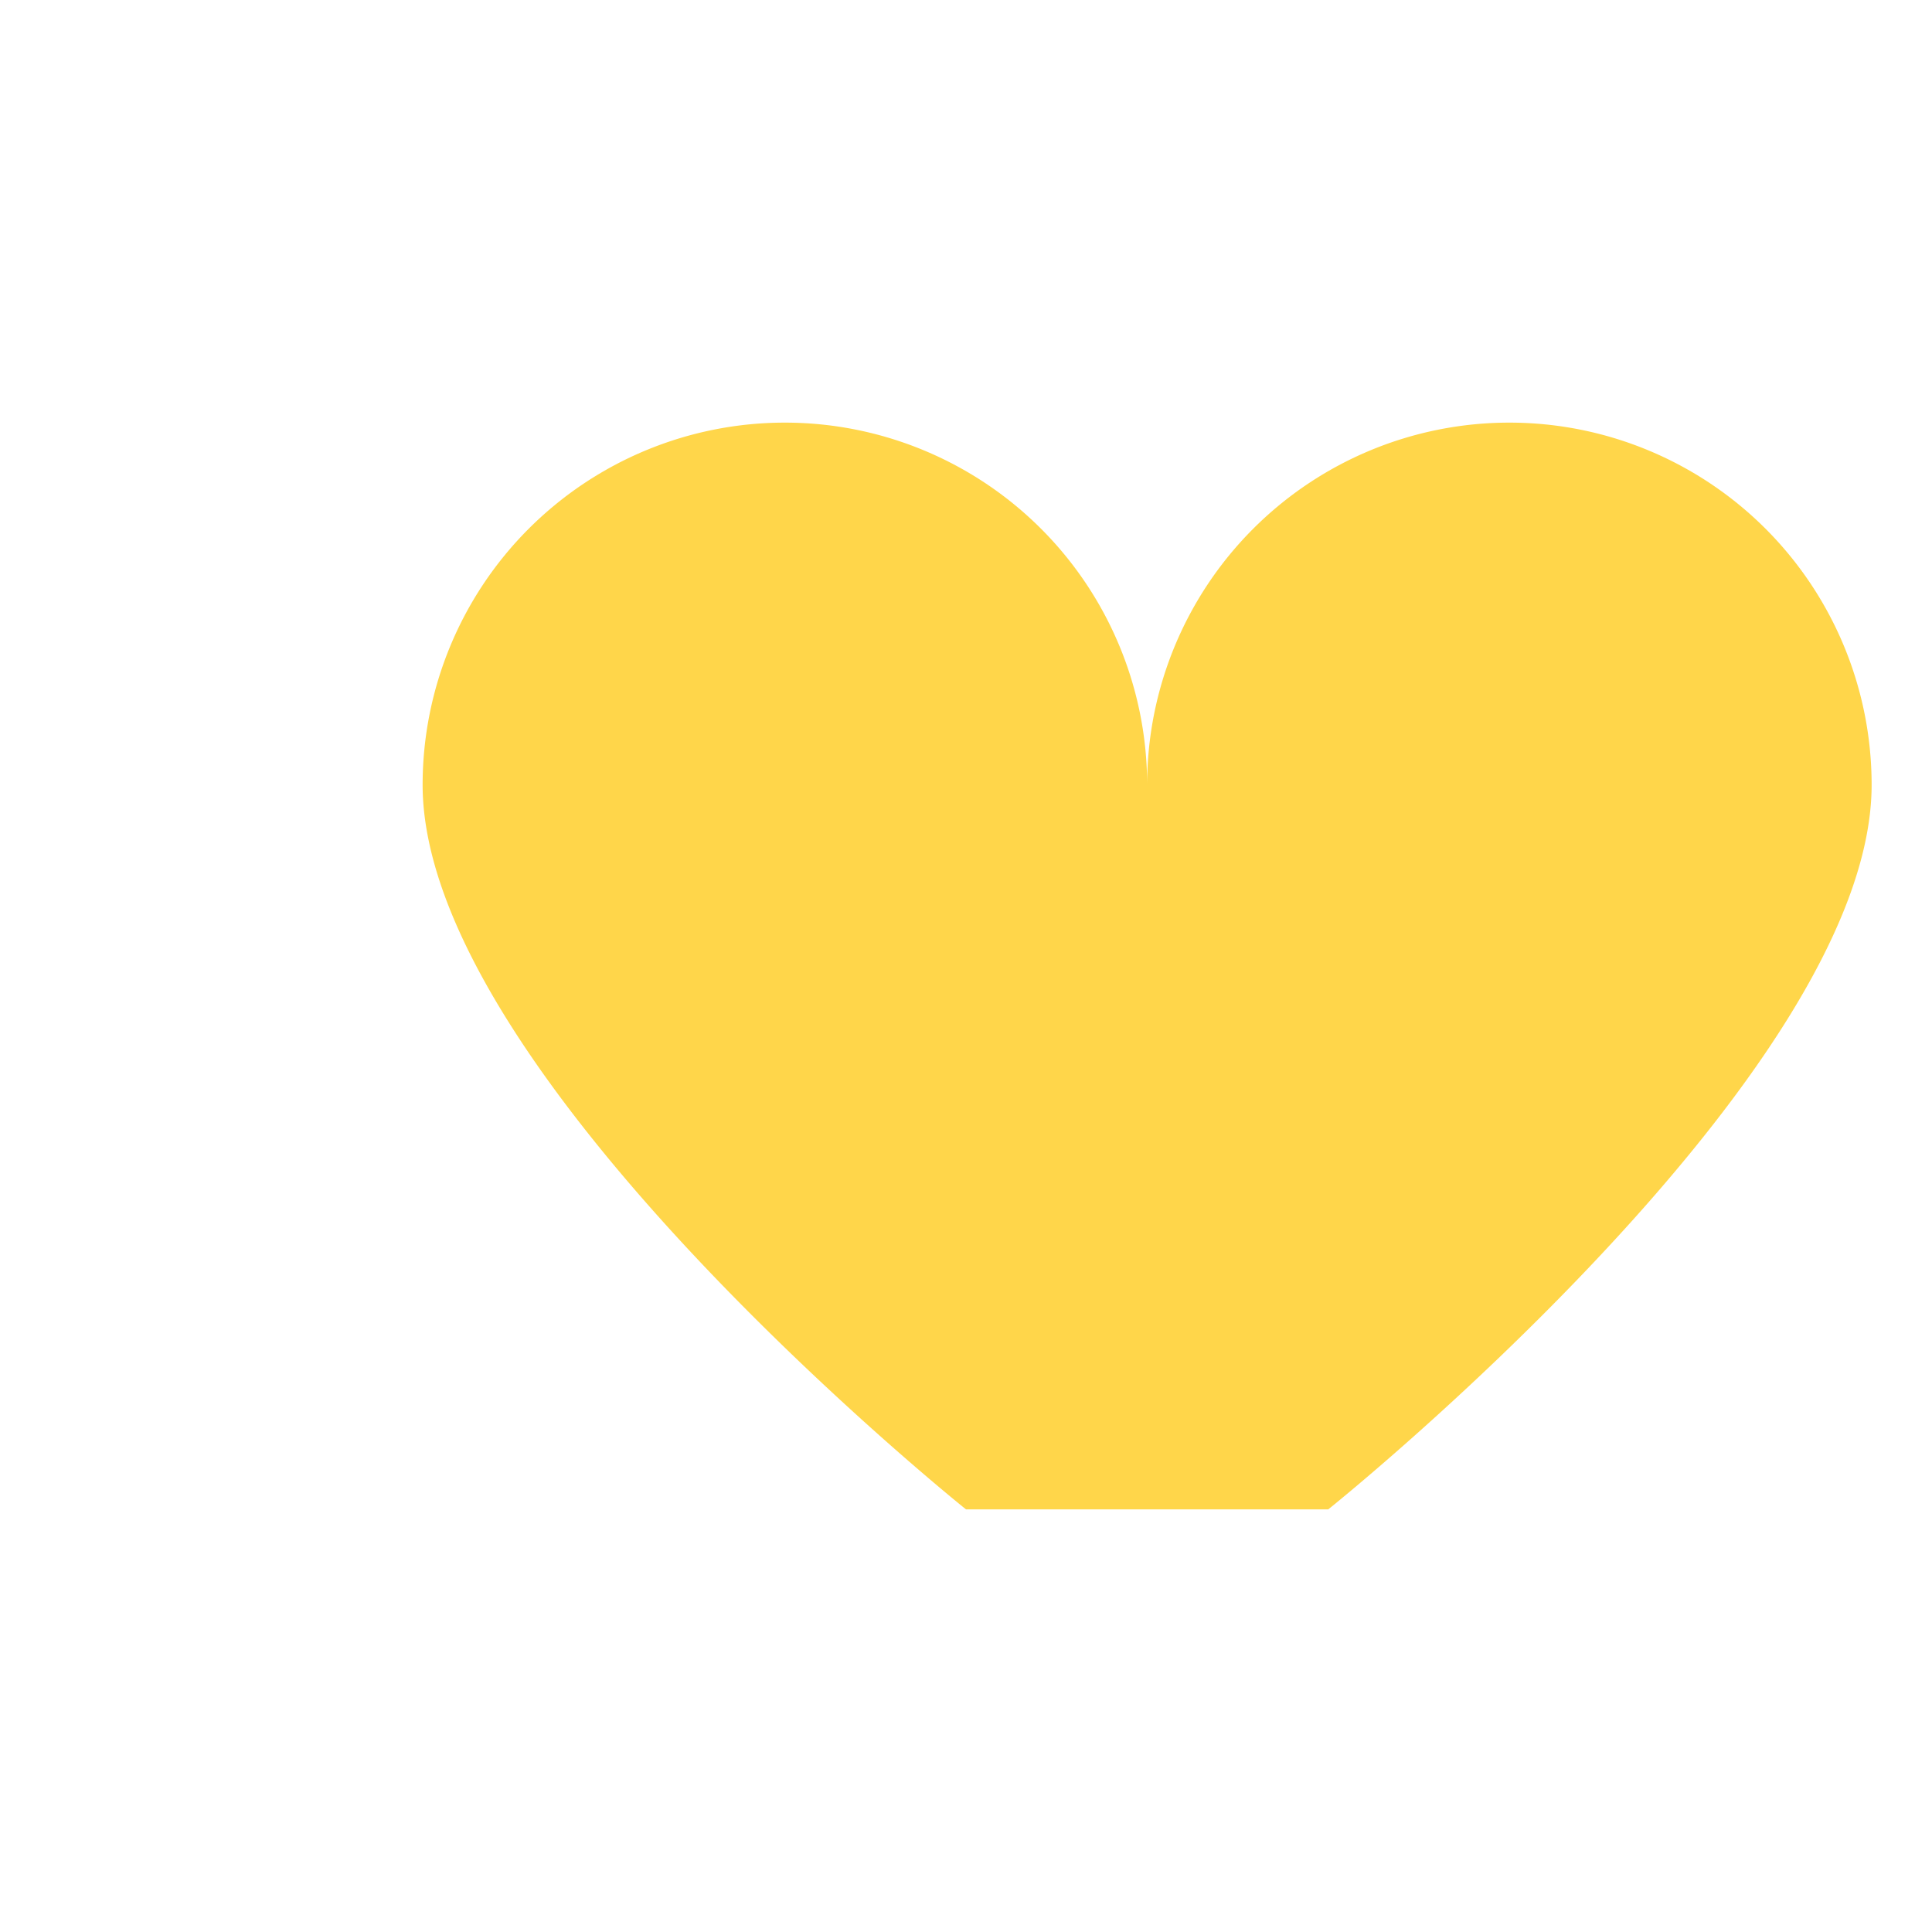 <?xml version="1.0" encoding="UTF-8"?>
<svg xmlns="http://www.w3.org/2000/svg" width="32" height="32" viewBox="0 0 32 32"><path d="M16 25s-9-7.2-9-12a6 6 0 1112 0 6 6 0 1112 0c0 4.8-9 12-9 12z" fill="#FFD64A"/></svg>